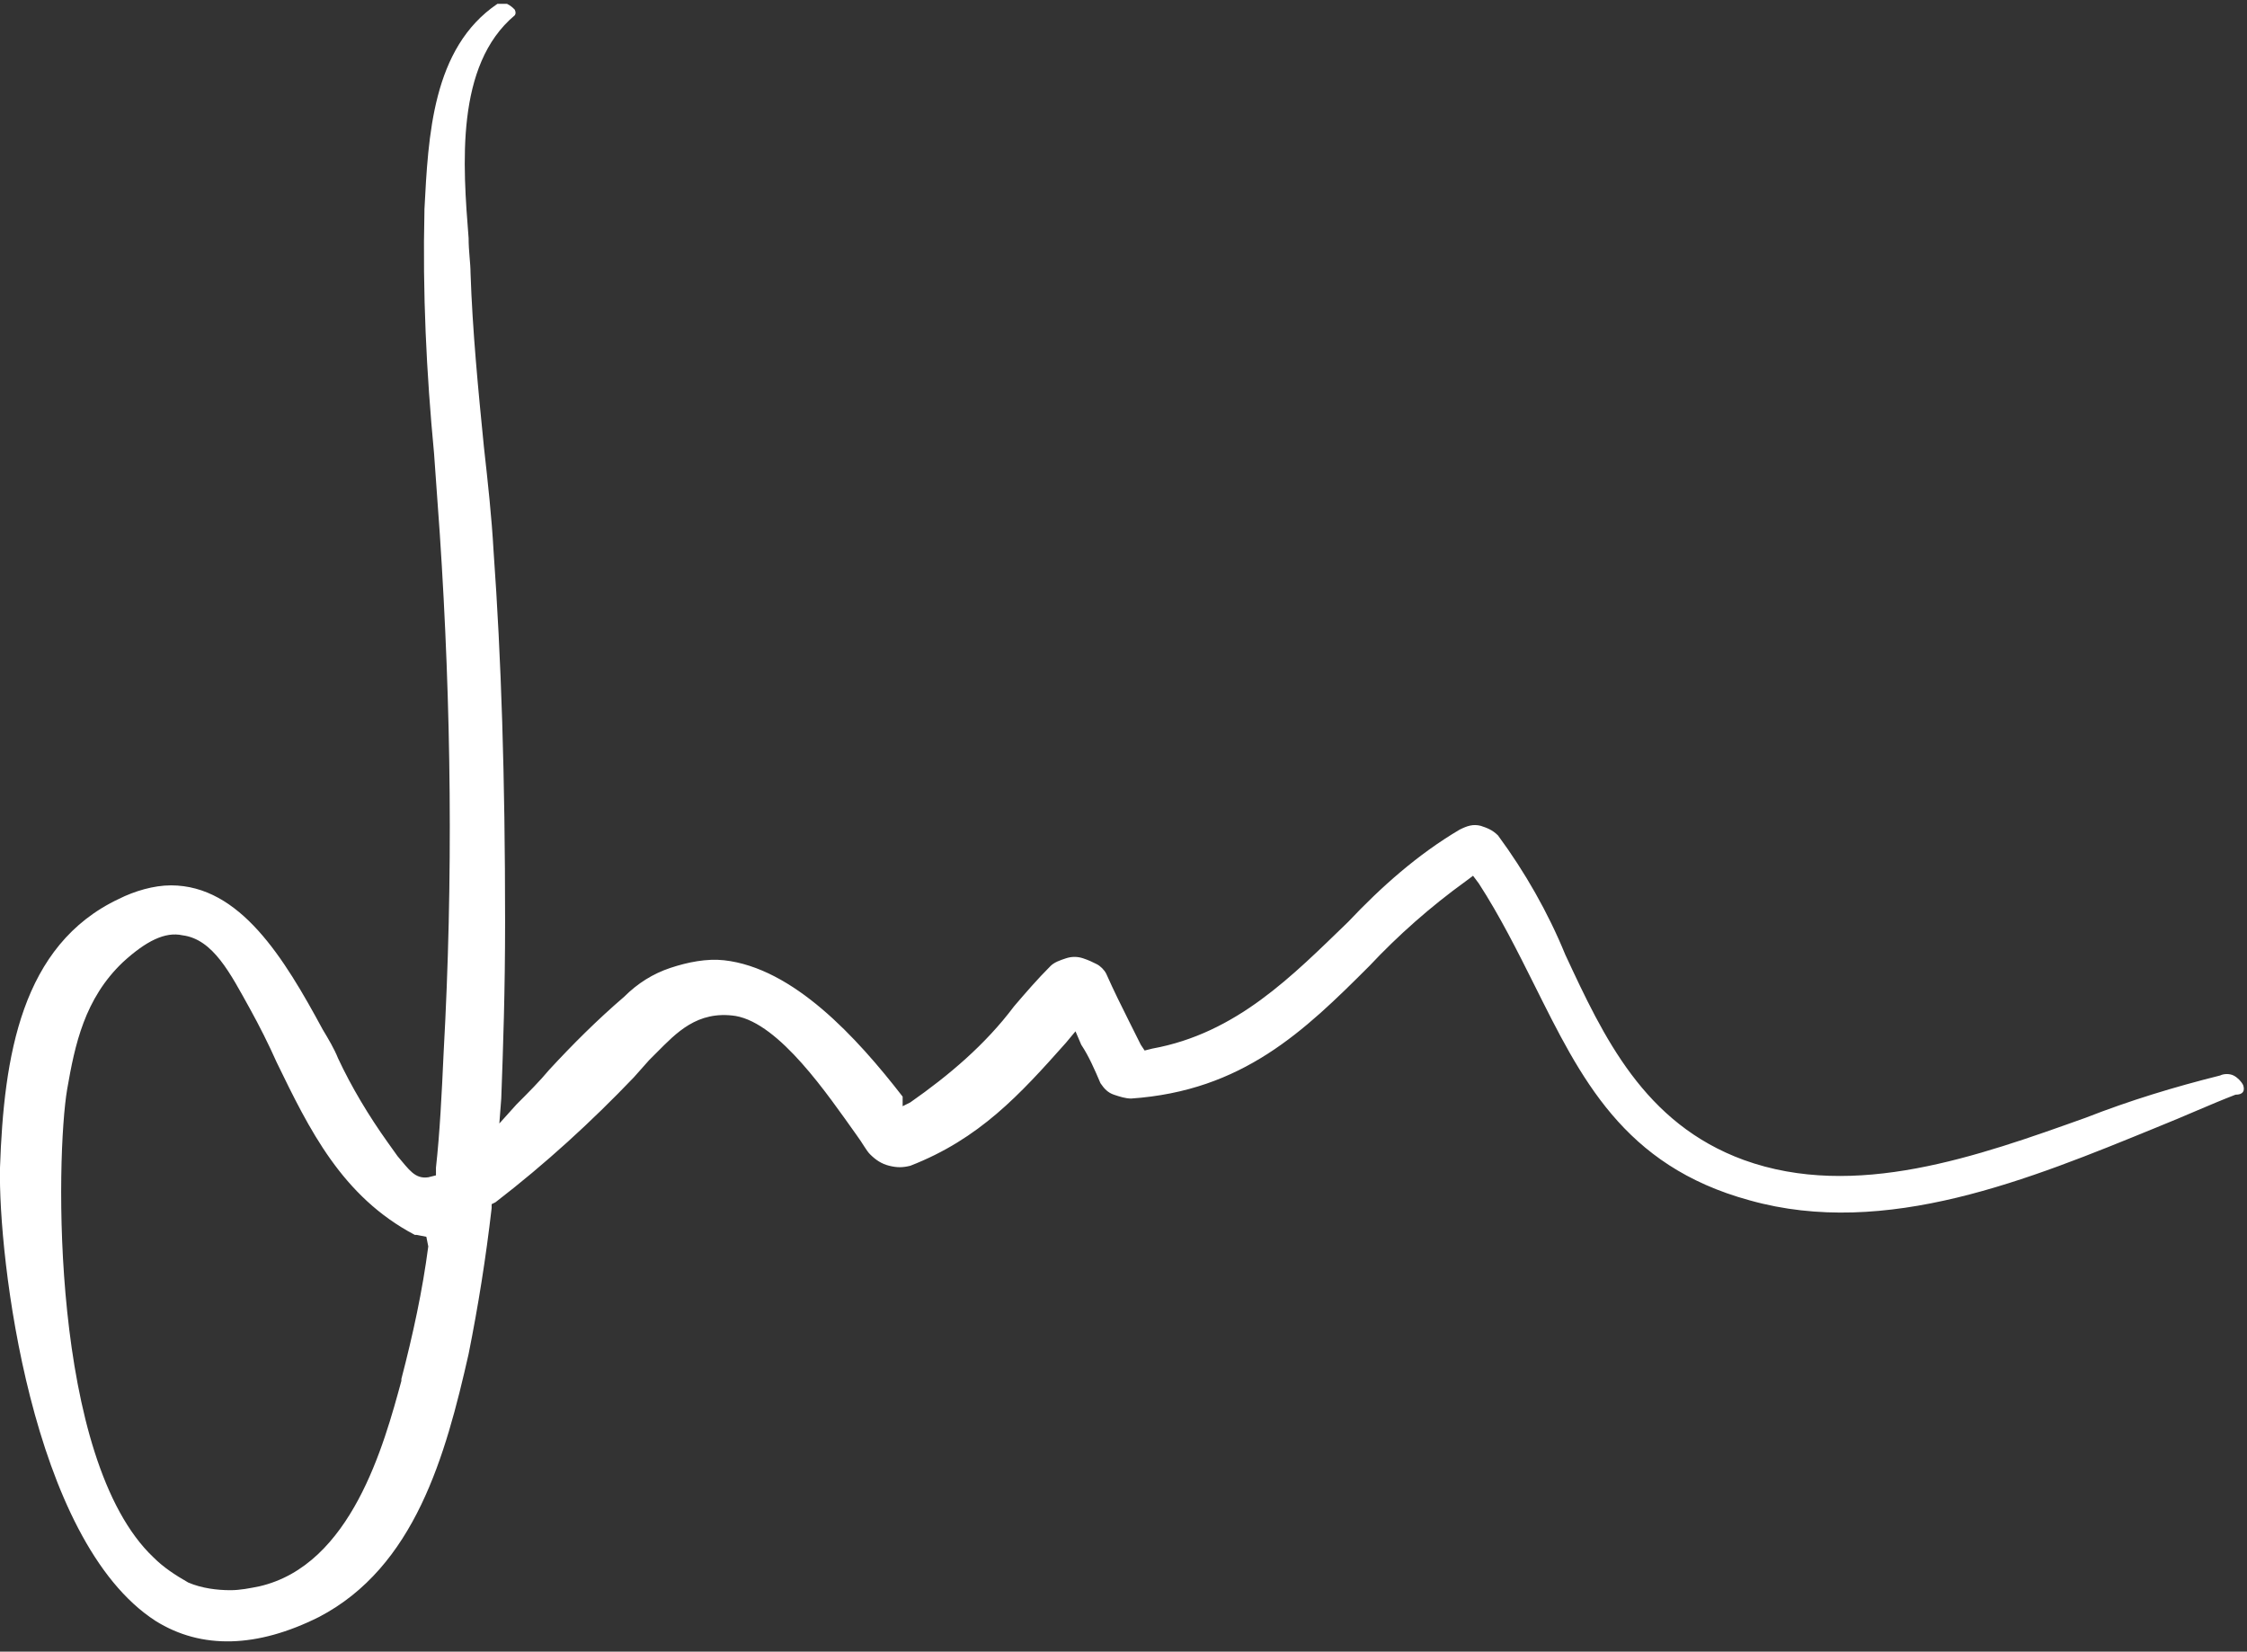 <?xml version="1.0" encoding="utf-8"?>
<!-- Generator: Adobe Illustrator 23.0.3, SVG Export Plug-In . SVG Version: 6.00 Build 0)  -->
<svg version="1.1" id="katman_1" xmlns="http://www.w3.org/2000/svg" xmlns:xlink="http://www.w3.org/1999/xlink" x="0px" y="0px"
	 viewBox="0 0 117 86" style="enable-background:new 0 0 117 86;" xml:space="preserve">
<rect x="0" y="0" width="117" height="86" fill="#333333" stroke="none"/>
<style type="text/css">
	.st0{clip-path:url(#SVGID_2_);}
	.st1{fill:#FFFFFF;}
</style>
<g>
	<defs>
		<rect id="SVGID_1_" y="0" width="116.9" height="85.5"/>
	</defs>
	<clipPath id="SVGID_2_">
		<use xlink:href="#SVGID_1_"  style="overflow:visible;"/>
	</clipPath>
	<g class="st0">
		<path class="st1" d="M116.8,56.5c-0.1-0.2-0.3-0.4-0.5-0.5c-0.2-0.1-0.5-0.1-0.7,0c-2.4,0.6-4.7,1.3-7,2.2c-5.6,2-12,4.3-17.8,2.2
			c-5.2-1.9-7.3-6.4-9.3-10.7c-0.9-2.2-2.1-4.3-3.5-6.2c-0.3-0.3-0.6-0.4-0.9-0.5c-0.4-0.1-0.7,0-1.1,0.2c-2.2,1.3-4.1,3-5.8,4.8
			c-2.9,2.8-5.8,5.8-10.2,6.6l-0.4,0.1l-0.2-0.3c-0.2-0.4-0.4-0.8-0.6-1.2c-0.4-0.8-0.8-1.6-1.2-2.5c-0.1-0.2-0.3-0.4-0.5-0.5
			c-0.2-0.1-0.4-0.2-0.7-0.3c-0.3-0.1-0.6-0.1-0.9,0c-0.3,0.1-0.6,0.2-0.8,0.4c-0.7,0.7-1.3,1.4-1.9,2.1c-1.5,2-3.4,3.6-5.4,5
			l-0.4,0.2L47,57.1c-2.4-3.1-5.7-6.7-9.3-7.1c-0.9-0.1-1.9,0.1-2.8,0.4c-0.9,0.3-1.7,0.8-2.4,1.5c-1.4,1.2-2.7,2.5-3.9,3.8
			c-0.5,0.6-1.1,1.2-1.7,1.8l-0.9,1l0.1-1.3c0.1-2.7,0.2-5.6,0.2-9.2c0-7.6-0.2-13.7-0.6-19.3c-0.1-1.8-0.3-3.6-0.5-5.4
			c-0.3-3-0.6-6.1-0.7-9.1c0-0.5-0.1-1.1-0.1-1.8c-0.3-3.8-0.7-9,2.4-11.6c0,0,0.1-0.1,0-0.3c-0.1-0.1-0.2-0.2-0.4-0.3
			c-0.2,0-0.3,0-0.5,0c-3.4,2.3-3.6,6.9-3.8,10.7V11c-0.1,4.2,0.1,8.4,0.5,12.6c0.1,1.4,0.2,2.8,0.3,4.2c0.6,9,0.7,18,0.2,27
			c-0.1,2.2-0.2,4.2-0.4,6v0.4l-0.4,0.1c-0.7,0.1-1-0.4-1.6-1.1l-0.5-0.7c-1-1.4-1.9-2.9-2.6-4.4c-0.2-0.5-0.5-1-0.8-1.5
			c-2-3.7-4.3-7.5-7.9-7.5c-0.9,0-1.9,0.3-2.7,0.7C1.1,49.2,0.2,55,0,60.8c-0.1,4.6,1.6,19.4,8.1,23.6c2.4,1.5,5.3,1.4,8.5-0.2
			c5-2.6,6.6-8.4,7.8-13.7c0.5-2.5,0.9-5,1.2-7.6v-0.2l0.2-0.1c2.6-2,5-4.2,7.2-6.5l0.8-0.9l0.4-0.4c1-1,2.1-2.2,4.1-1.9
			c2.3,0.4,4.8,4.1,6.3,6.2c0.3,0.4,0.5,0.8,0.7,1c0.3,0.3,0.6,0.5,1,0.6s0.7,0.1,1.1,0c3.6-1.4,5.7-3.7,8.1-6.4l0.5-0.6l0.3,0.7
			c0.4,0.6,0.7,1.3,1,2c0.2,0.3,0.4,0.5,0.7,0.6c0.3,0.1,0.6,0.2,0.9,0.2c5.8-0.4,9-3.5,12.4-6.9c1.5-1.6,3.2-3.1,5-4.4l0.4-0.3
			l0.3,0.4c1.1,1.7,2,3.5,2.9,5.3c2.4,4.8,4.6,9.4,11.2,11.2c7.1,2,14.6-1.1,21.2-3.8c1.5-0.6,2.8-1.2,4.1-1.7
			C116.8,57,116.9,56.8,116.8,56.5z M22.3,64.9c-0.3,2.3-0.8,4.6-1.4,6.9v0.1c-0.9,3.3-2.6,9.6-7.4,10.7c-0.5,0.1-1,0.2-1.5,0.2
			c-0.7,0-1.5-0.1-2.2-0.4C9.1,82,8.5,81.6,8,81.1C2.6,76,2.9,60.2,3.5,56.7c0.4-2.3,0.9-4.7,2.9-6.6c1.2-1.1,2.2-1.6,3.1-1.4
			c1.6,0.2,2.5,2,3.5,3.8c0.5,0.9,1,1.9,1.4,2.8c1.7,3.5,3.4,7,7.2,9h0.1l0.5,0.1L22.3,64.9z"/>
	</g>
</g>
</svg>
